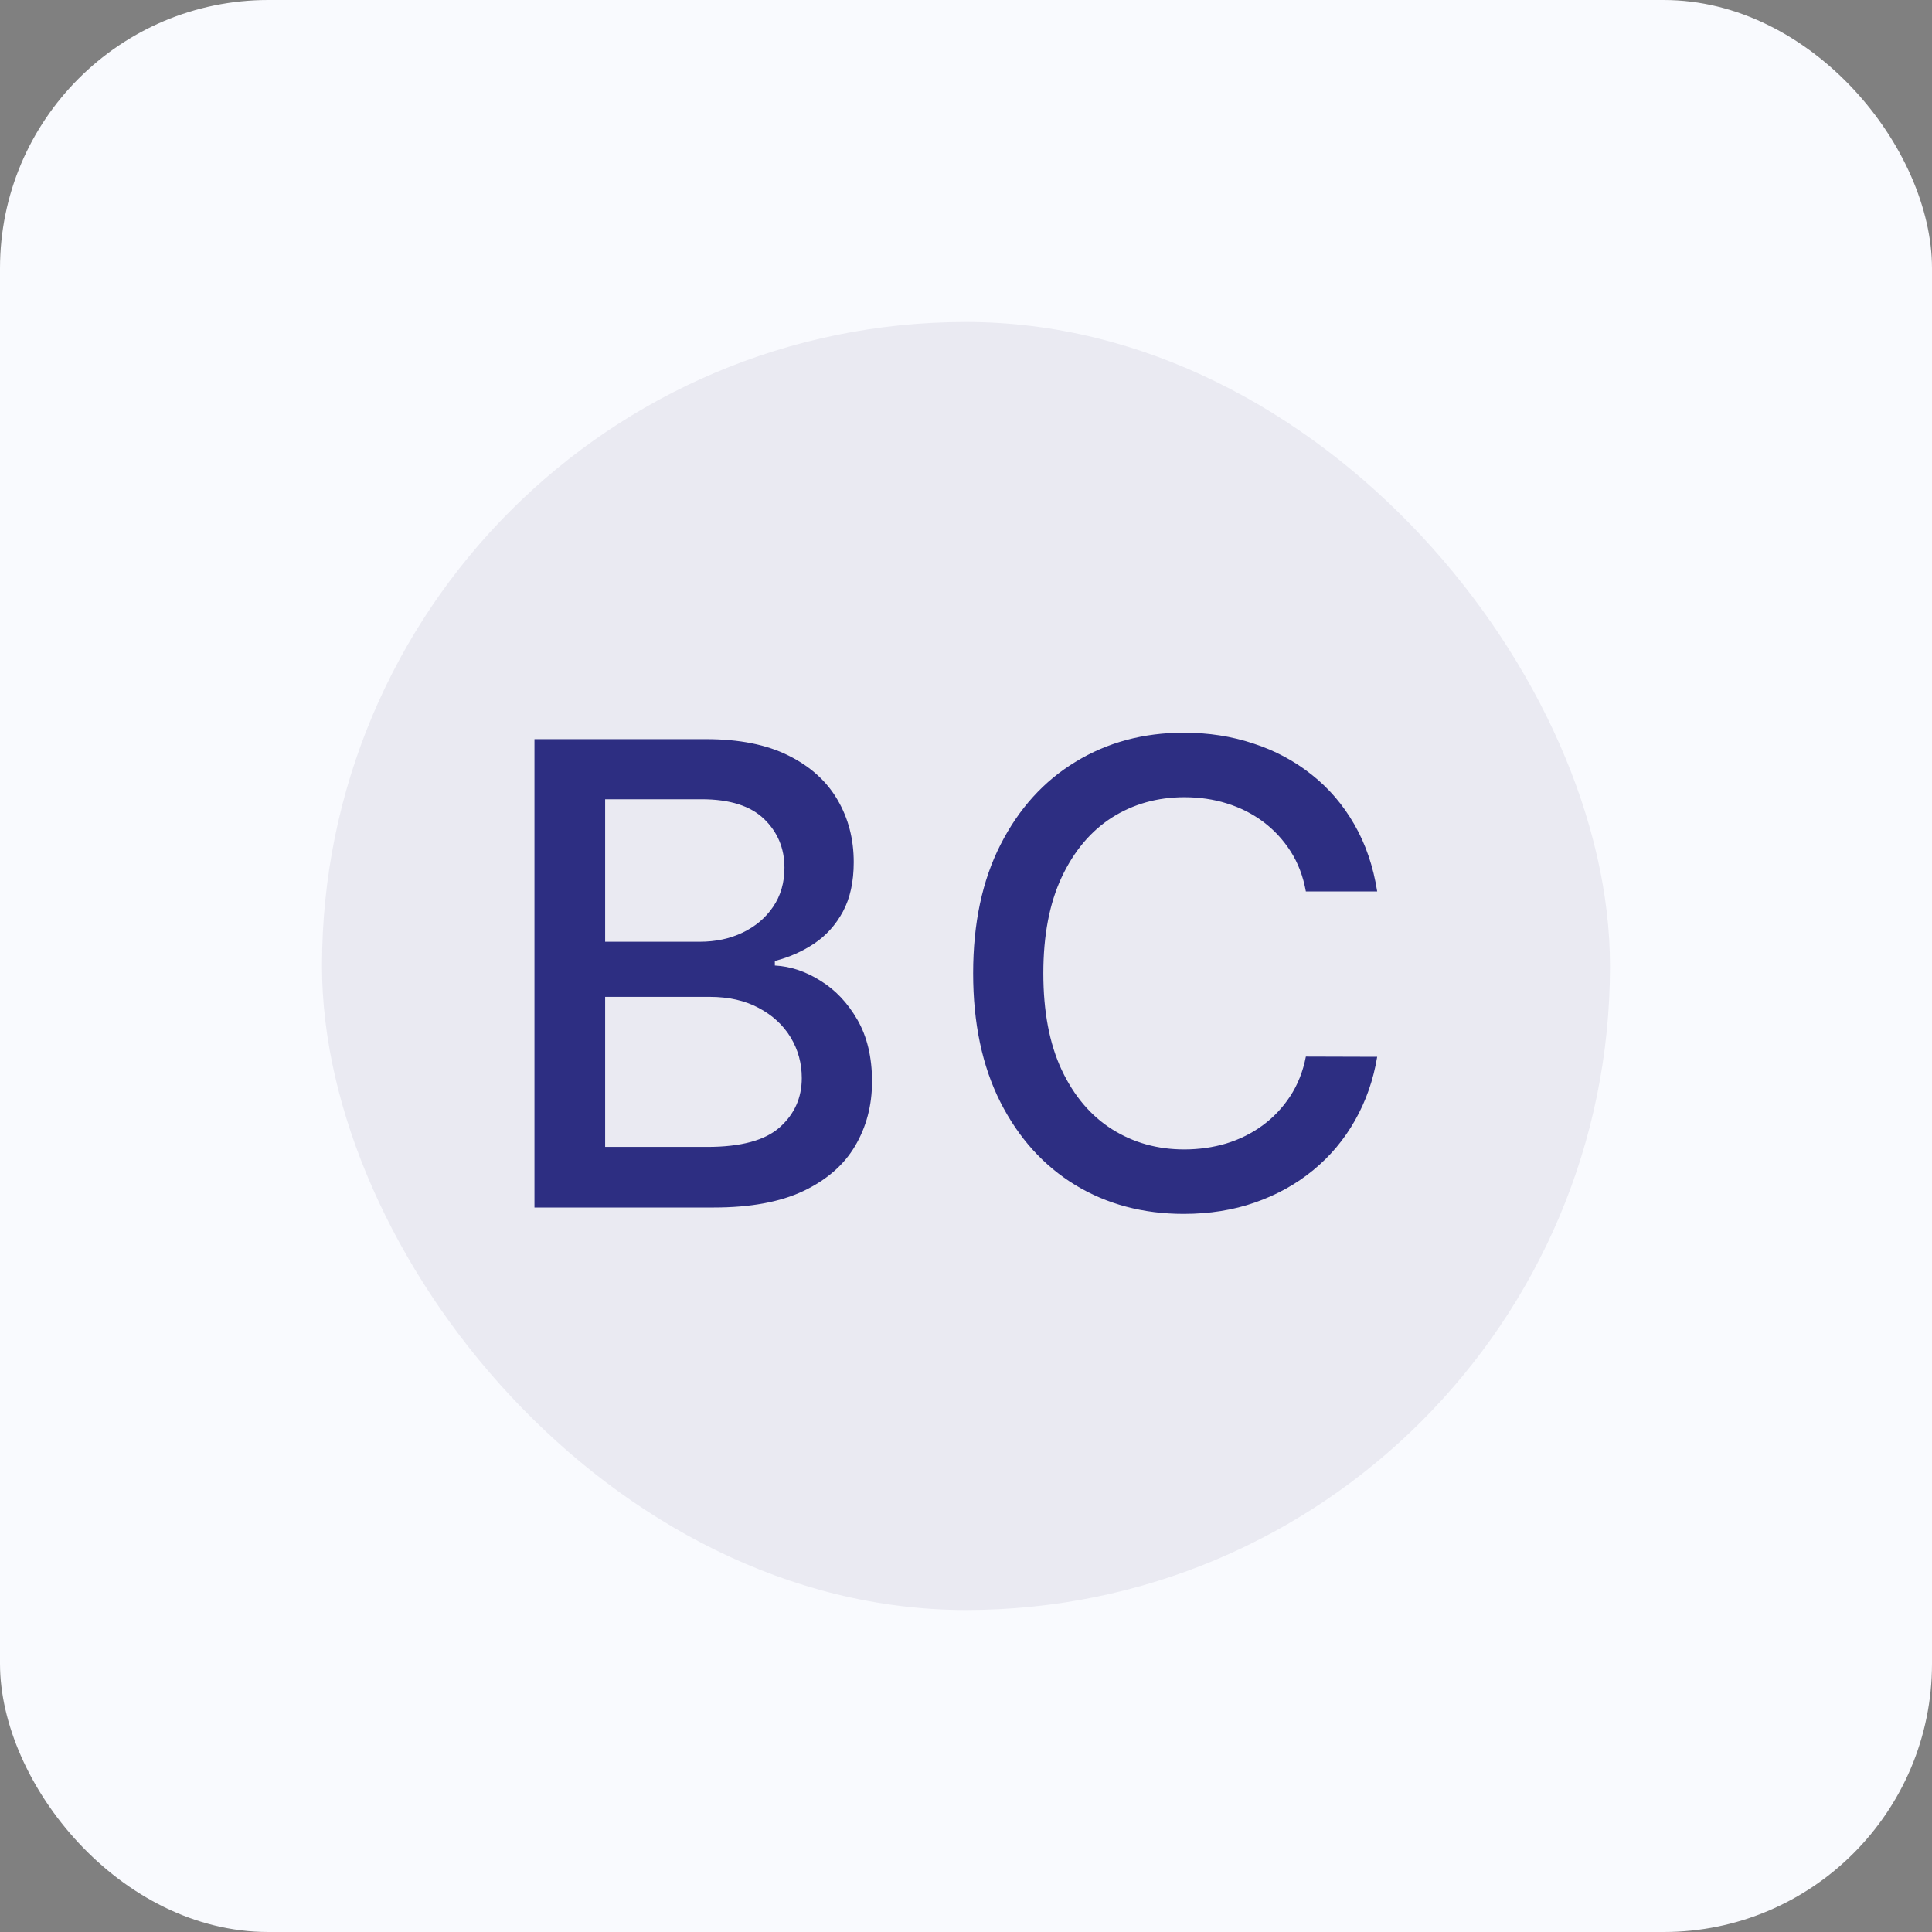 <svg width="36" height="36" viewBox="0 0 36 36" fill="none" xmlns="http://www.w3.org/2000/svg">
<rect x="0" y="0" width="36" height="36" fill="#808080" stroke="none"/>
<rect width="36" height="36" rx="5" fill="#F9FAFE"/>
<rect x="6" y="6" width="24" height="24" rx="12" fill="#EAEAF2"/>
<path d="M9.959 22.5V13.773H13.155C13.774 13.773 14.287 13.875 14.693 14.079C15.099 14.281 15.403 14.555 15.605 14.902C15.807 15.246 15.908 15.633 15.908 16.065C15.908 16.429 15.841 16.736 15.707 16.986C15.574 17.233 15.395 17.432 15.171 17.582C14.949 17.73 14.704 17.838 14.438 17.906V17.991C14.727 18.006 15.01 18.099 15.286 18.273C15.564 18.443 15.794 18.686 15.976 19.001C16.158 19.317 16.249 19.7 16.249 20.152C16.249 20.598 16.143 20.999 15.933 21.354C15.726 21.706 15.405 21.986 14.97 22.193C14.536 22.398 13.98 22.5 13.304 22.5H9.959ZM11.276 21.371H13.176C13.807 21.371 14.258 21.249 14.531 21.004C14.804 20.76 14.94 20.454 14.94 20.088C14.94 19.812 14.871 19.56 14.732 19.329C14.592 19.099 14.393 18.916 14.135 18.78C13.879 18.643 13.575 18.575 13.223 18.575H11.276V21.371ZM11.276 17.548H13.04C13.335 17.548 13.601 17.491 13.837 17.378C14.075 17.264 14.264 17.105 14.403 16.901C14.546 16.693 14.617 16.449 14.617 16.168C14.617 15.807 14.49 15.504 14.237 15.26C13.984 15.016 13.597 14.893 13.074 14.893H11.276V17.548ZM25.662 16.611H24.333C24.282 16.327 24.186 16.077 24.047 15.861C23.908 15.645 23.738 15.462 23.536 15.311C23.334 15.161 23.108 15.047 22.858 14.97C22.611 14.893 22.348 14.855 22.07 14.855C21.567 14.855 21.117 14.982 20.719 15.234C20.324 15.487 20.012 15.858 19.782 16.347C19.554 16.835 19.441 17.432 19.441 18.136C19.441 18.847 19.554 19.446 19.782 19.935C20.012 20.423 20.326 20.793 20.723 21.043C21.121 21.293 21.569 21.418 22.066 21.418C22.341 21.418 22.603 21.381 22.85 21.307C23.1 21.23 23.326 21.118 23.527 20.97C23.729 20.822 23.899 20.642 24.039 20.429C24.181 20.213 24.279 19.966 24.333 19.688L25.662 19.692C25.591 20.121 25.453 20.516 25.249 20.876C25.047 21.234 24.787 21.544 24.469 21.805C24.154 22.064 23.793 22.264 23.387 22.406C22.98 22.548 22.537 22.619 22.057 22.619C21.302 22.619 20.628 22.44 20.037 22.082C19.446 21.722 18.98 21.206 18.64 20.535C18.302 19.865 18.133 19.065 18.133 18.136C18.133 17.204 18.303 16.405 18.644 15.737C18.985 15.067 19.451 14.553 20.042 14.195C20.633 13.834 21.304 13.653 22.057 13.653C22.52 13.653 22.952 13.72 23.353 13.854C23.756 13.984 24.118 14.178 24.439 14.433C24.76 14.686 25.026 14.996 25.236 15.362C25.446 15.726 25.588 16.142 25.662 16.611Z" fill="#2D2E82"/>
</svg>
